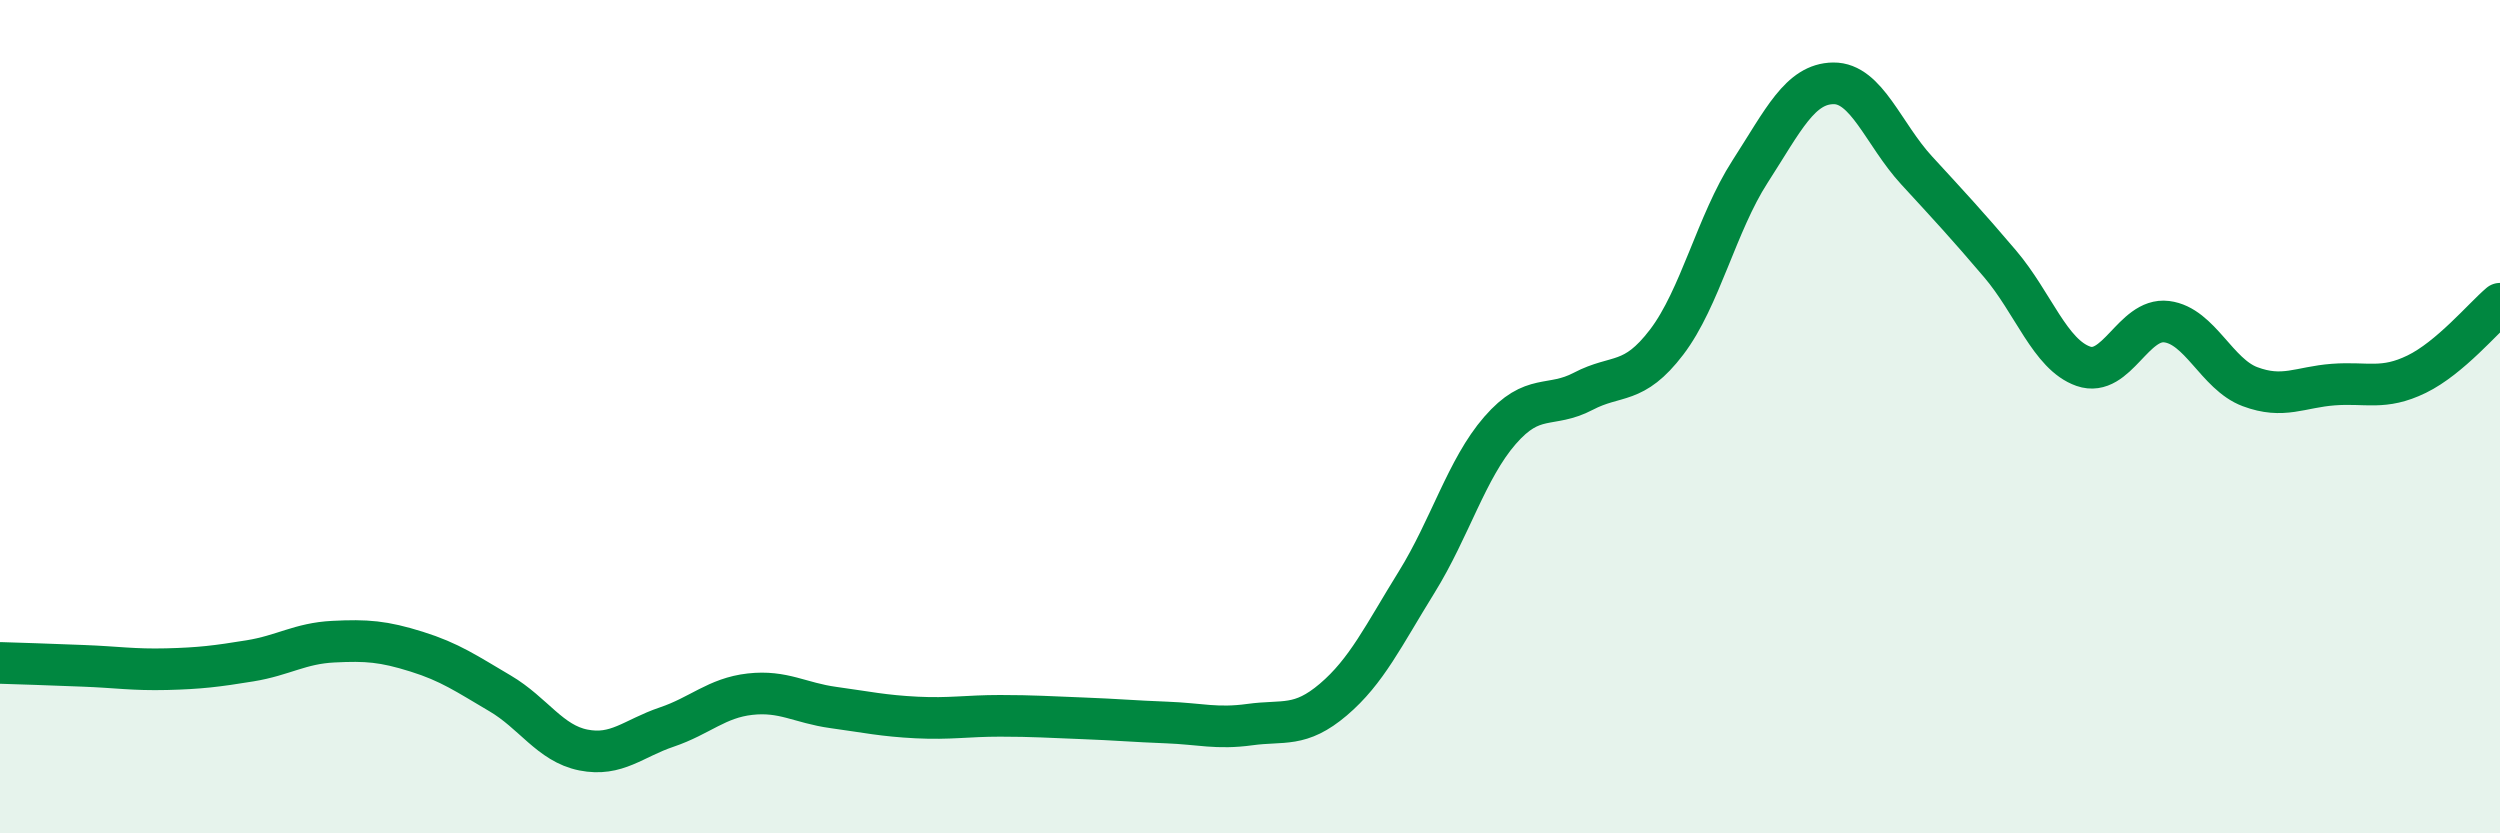 
    <svg width="60" height="20" viewBox="0 0 60 20" xmlns="http://www.w3.org/2000/svg">
      <path
        d="M 0,15.91 C 0.4,15.92 1.2,15.95 2,15.98 C 2.8,16.01 3.2,16.08 4,16.06 C 4.8,16.04 5.2,15.99 6,15.86 C 6.8,15.73 7.2,15.44 8,15.4 C 8.8,15.36 9.2,15.39 10,15.64 C 10.8,15.89 11.2,16.17 12,16.64 C 12.8,17.11 13.2,17.84 14,18 C 14.8,18.16 15.2,17.72 16,17.45 C 16.8,17.18 17.2,16.75 18,16.66 C 18.8,16.57 19.2,16.87 20,16.98 C 20.8,17.09 21.2,17.18 22,17.22 C 22.8,17.26 23.2,17.18 24,17.18 C 24.8,17.18 25.2,17.21 26,17.24 C 26.8,17.27 27.2,17.31 28,17.34 C 28.8,17.37 29.2,17.5 30,17.39 C 30.8,17.28 31.2,17.47 32,16.79 C 32.8,16.11 33.2,15.26 34,13.97 C 34.8,12.68 35.2,11.25 36,10.33 C 36.8,9.41 37.2,9.81 38,9.39 C 38.8,8.97 39.2,9.26 40,8.21 C 40.8,7.16 41.2,5.36 42,4.12 C 42.8,2.88 43.2,2.01 44,2 C 44.8,1.99 45.2,3.22 46,4.09 C 46.8,4.96 47.2,5.39 48,6.33 C 48.8,7.27 49.2,8.51 50,8.79 C 50.8,9.07 51.2,7.62 52,7.72 C 52.8,7.82 53.2,8.98 54,9.28 C 54.8,9.58 55.2,9.29 56,9.23 C 56.8,9.17 57.2,9.37 58,8.98 C 58.8,8.59 59.6,7.63 60,7.29L60 20L0 20Z"
        fill="#008740"
        opacity="0.1"
        stroke-linecap="round"
        stroke-linejoin="round"
      />
      <path
        d="M 0,15.91 C 0.4,15.92 1.2,15.95 2,15.98 C 2.8,16.01 3.2,16.08 4,16.06 C 4.8,16.04 5.2,15.99 6,15.86 C 6.8,15.73 7.2,15.44 8,15.4 C 8.8,15.36 9.2,15.39 10,15.64 C 10.8,15.89 11.2,16.17 12,16.64 C 12.8,17.11 13.2,17.84 14,18 C 14.8,18.16 15.2,17.72 16,17.45 C 16.8,17.18 17.2,16.75 18,16.66 C 18.8,16.57 19.2,16.87 20,16.98 C 20.8,17.09 21.2,17.18 22,17.22 C 22.8,17.26 23.2,17.18 24,17.18 C 24.8,17.18 25.2,17.21 26,17.24 C 26.8,17.27 27.2,17.31 28,17.34 C 28.8,17.37 29.2,17.5 30,17.39 C 30.8,17.28 31.2,17.47 32,16.79 C 32.8,16.11 33.2,15.26 34,13.97 C 34.8,12.68 35.2,11.25 36,10.33 C 36.8,9.41 37.2,9.81 38,9.39 C 38.8,8.97 39.2,9.26 40,8.21 C 40.8,7.16 41.2,5.36 42,4.12 C 42.8,2.88 43.2,2.01 44,2 C 44.8,1.99 45.2,3.22 46,4.09 C 46.8,4.96 47.2,5.39 48,6.33 C 48.8,7.27 49.2,8.51 50,8.79 C 50.8,9.07 51.2,7.62 52,7.72 C 52.8,7.82 53.2,8.98 54,9.28 C 54.8,9.58 55.2,9.29 56,9.23 C 56.8,9.17 57.2,9.37 58,8.98 C 58.8,8.59 59.6,7.63 60,7.29"
        stroke="#008740"
        stroke-width="1"
        fill="none"
        stroke-linecap="round"
        stroke-linejoin="round"
      />
    </svg>
  